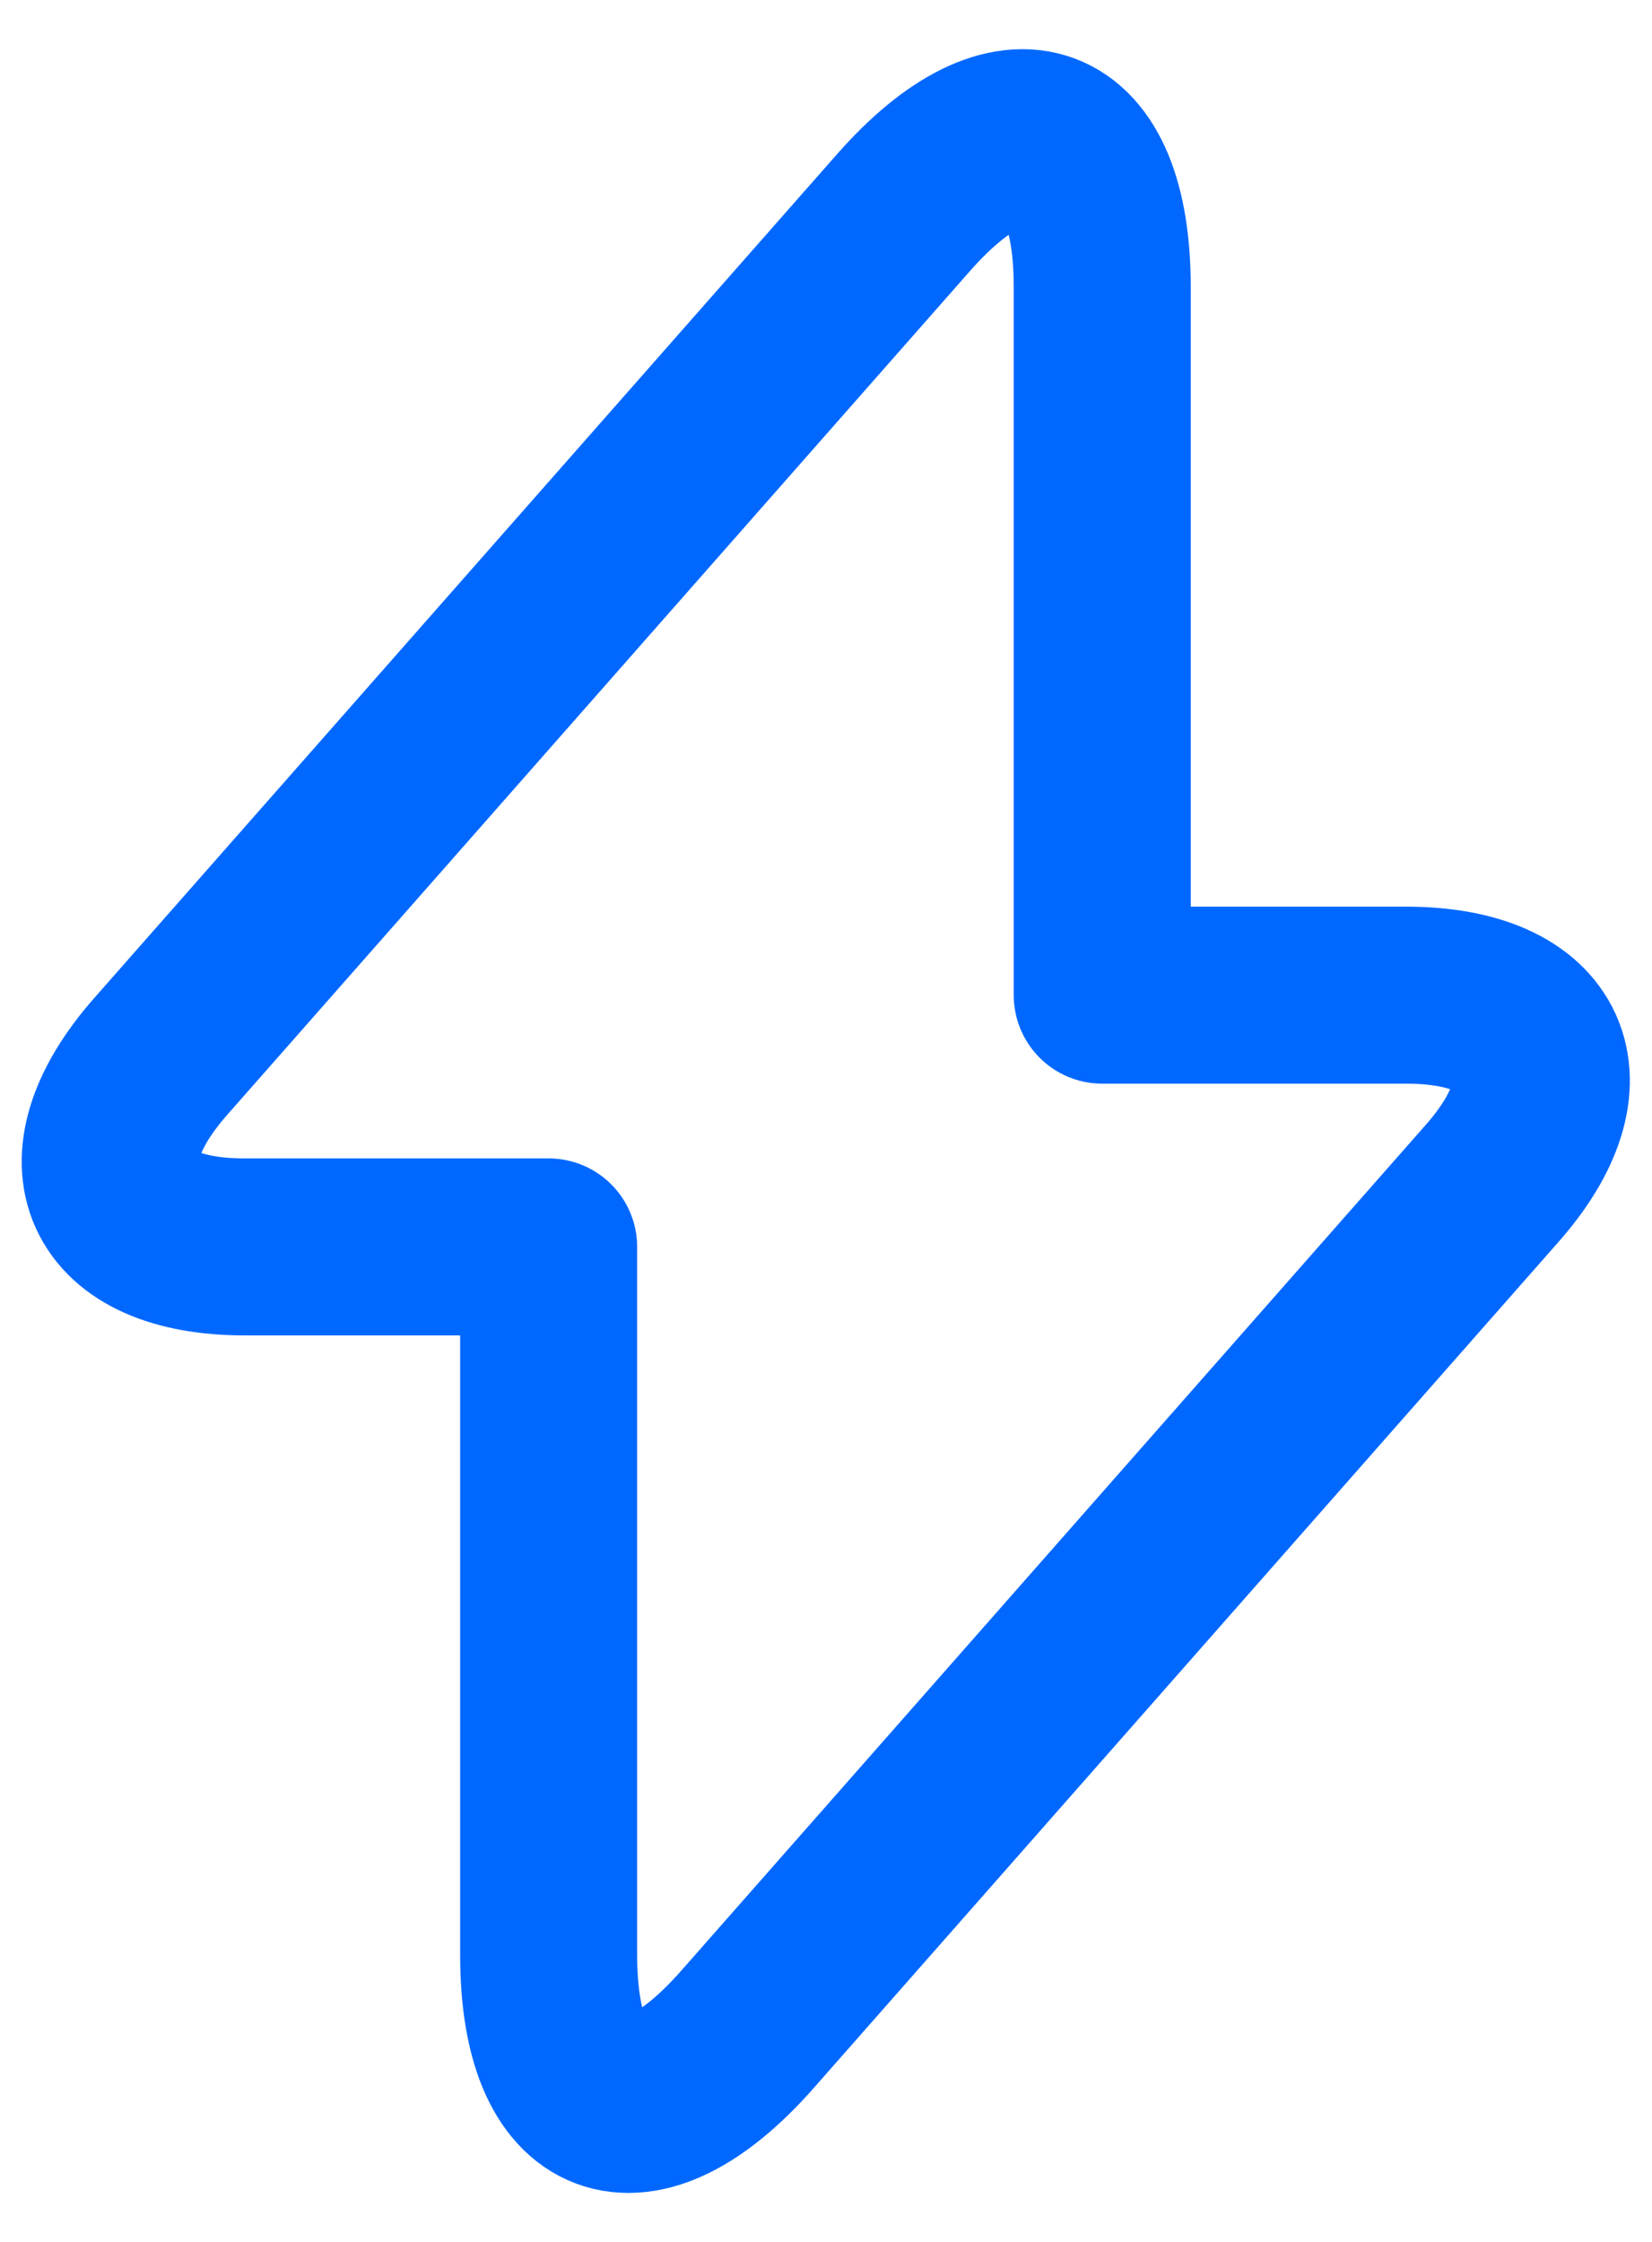 <svg width="28" height="38" viewBox="0 0 28 38" fill="none" xmlns="http://www.w3.org/2000/svg">
<path d="M4.149 21.135H9.299V33.135C9.299 35.935 10.815 36.502 12.665 34.402L25.282 20.068C26.832 18.318 26.182 16.868 23.832 16.868H18.682V4.868C18.682 2.068 17.165 1.502 15.315 3.602L2.699 17.935C1.165 19.702 1.815 21.135 4.149 21.135Z" stroke="#0068FF" stroke-width="3" stroke-miterlimit="10" stroke-linecap="round" stroke-linejoin="round"/>
</svg>
